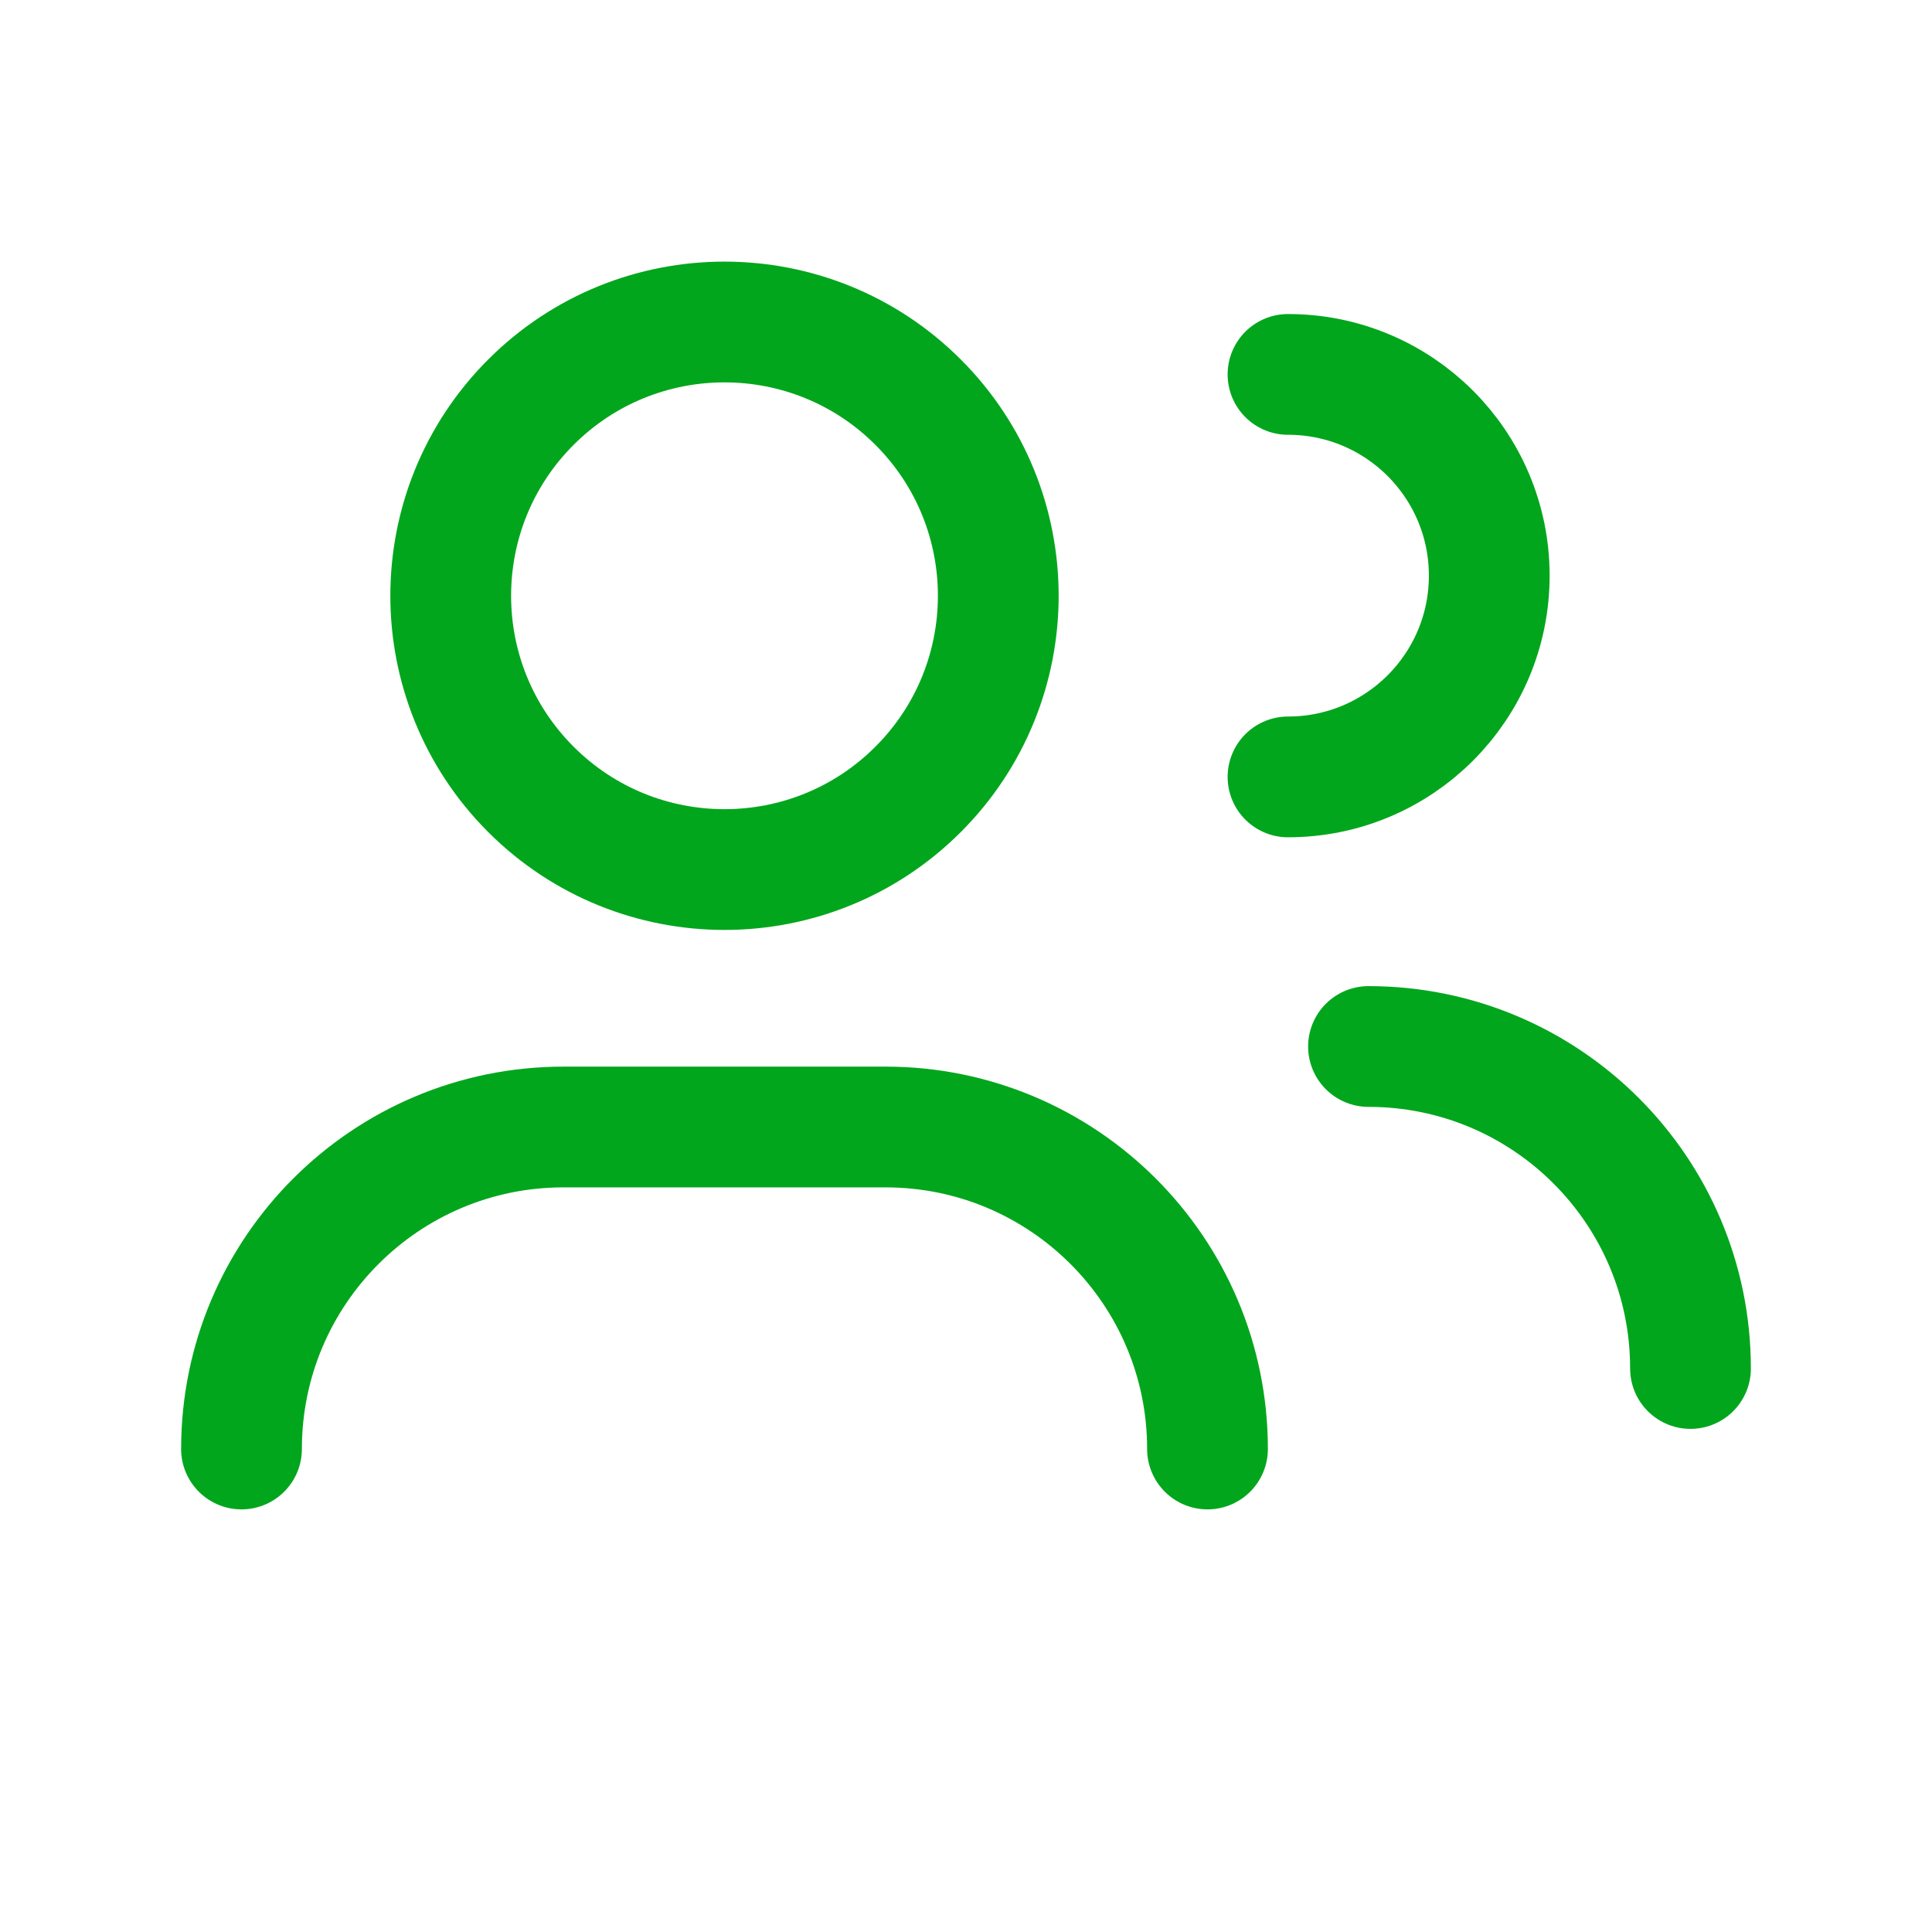<svg width="24" height="24" viewBox="0 0 24 24" fill="none" xmlns="http://www.w3.org/2000/svg">
<path d="M3 18C3 15.791 4.791 14 7 14H11C13.209 14 15 15.791 15 18" stroke="#01A61C" stroke-width="1.5" stroke-linecap="round" stroke-linejoin="round"/>
<path d="M16 4.651C17.381 4.651 18.5 5.77 18.5 7.151C18.5 8.532 17.381 9.651 16 9.651" stroke="#01A61C" stroke-width="1.5" stroke-linecap="round" stroke-linejoin="round"/>
<path d="M11.405 4.996C12.733 6.324 12.733 8.478 11.405 9.806C10.077 11.134 7.923 11.134 6.595 9.806C5.267 8.478 5.267 6.324 6.595 4.996C7.923 3.668 10.077 3.668 11.405 4.996" stroke="#01A61C" stroke-width="1.5" stroke-linecap="round" stroke-linejoin="round"/>
<path d="M17 13C19.209 13 21 14.791 21 17" stroke="#01A61C" stroke-width="1.5" stroke-linecap="round" stroke-linejoin="round"/>
</svg>

